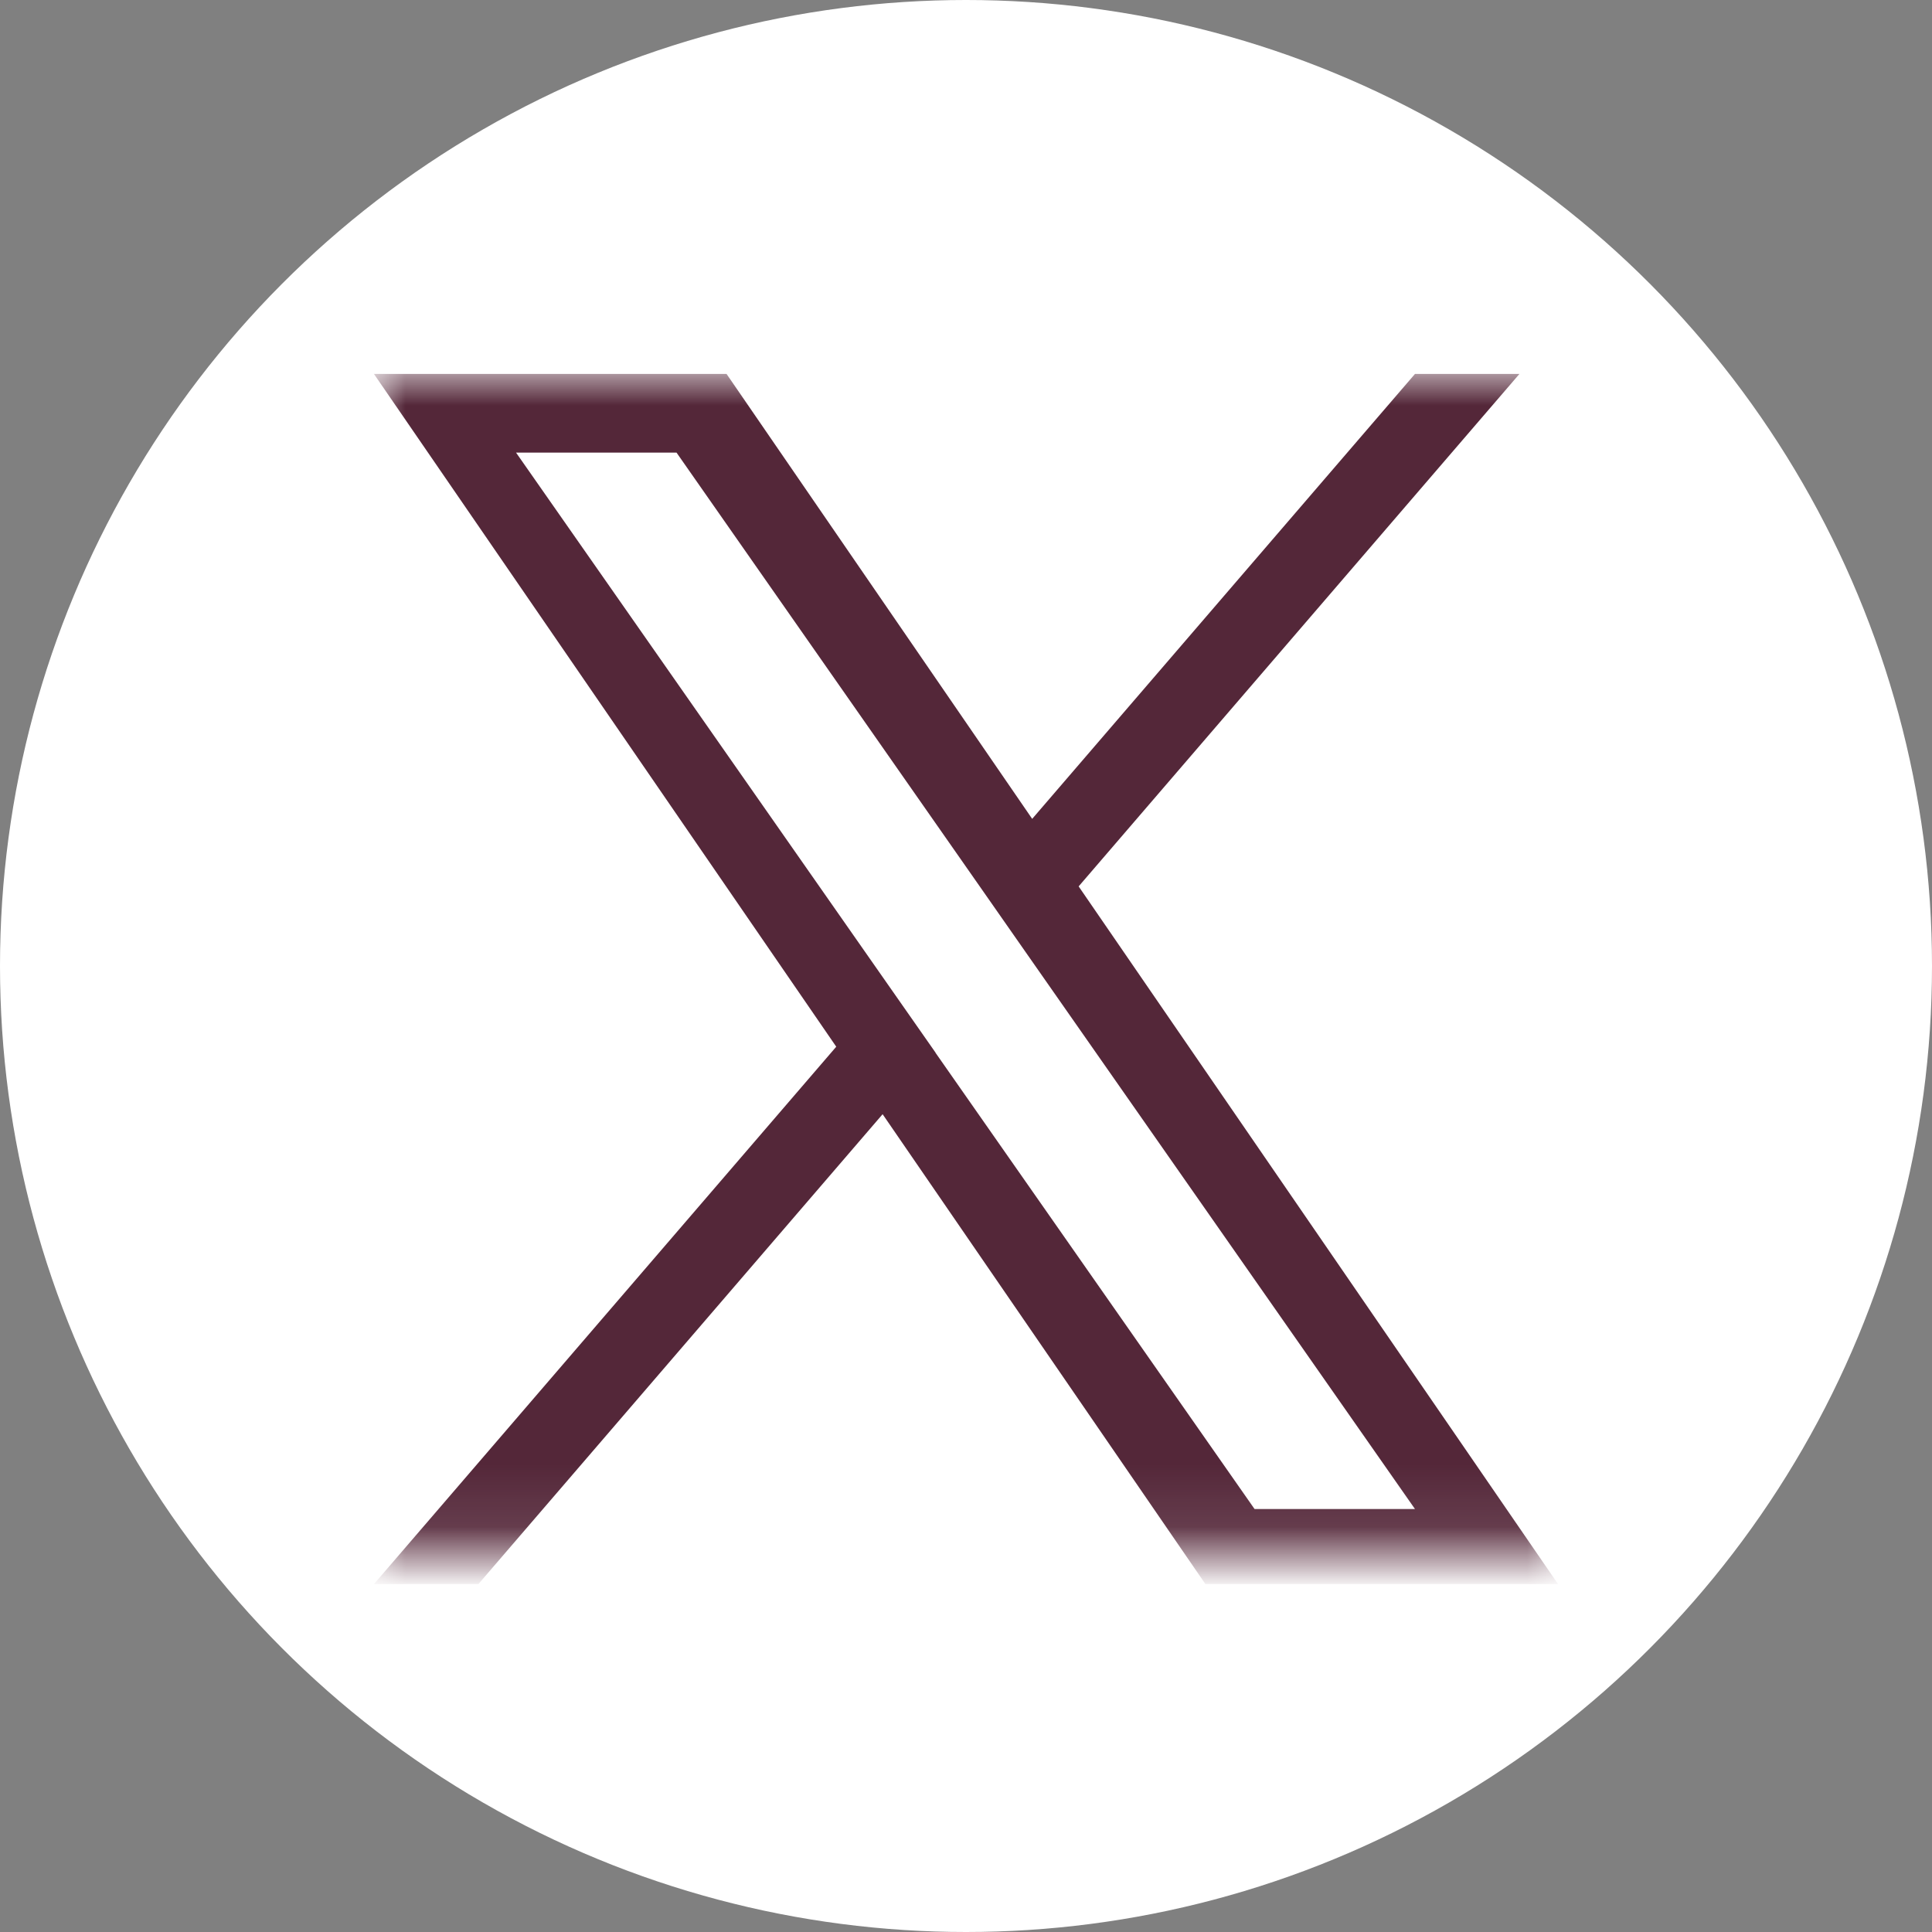 <svg width="31" height="31" viewBox="0 0 31 31" xmlns="http://www.w3.org/2000/svg" xmlns:xlink="http://www.w3.org/1999/xlink">
    <rect x="0" y="0" width="31" height="31" fill="#808080" stroke="none"/>
    <defs>
        <path id="edcc4g45aa" d="M0 0h19v18.9H0z"/>
    </defs>
    <g fill="none" fill-rule="evenodd">
        <circle fill="#FFF" cx="15.5" cy="15.5" r="15.5"/>
        <g transform="translate(6 6)">
            <mask id="0n8ov85lbb" fill="#fff">
                <use xlink:href="#edcc4g45aa"/>
            </mask>
            <path d="M11.308 8.222 18.38 0h-1.676l-6.142 7.139L5.658 0H0l7.418 10.795L0 19.418h1.676l6.486-7.54 5.18 7.54H19L11.307 8.222zm-2.296 2.669L8.26 9.816 2.28 1.262h2.575L9.68 8.165l.751 1.075 6.273 8.973h-2.574l-5.12-7.322z" fill="#542739" fill-rule="nonzero" mask="url(#0n8ov85lbb)"/>
        </g>
    </g>
</svg>
